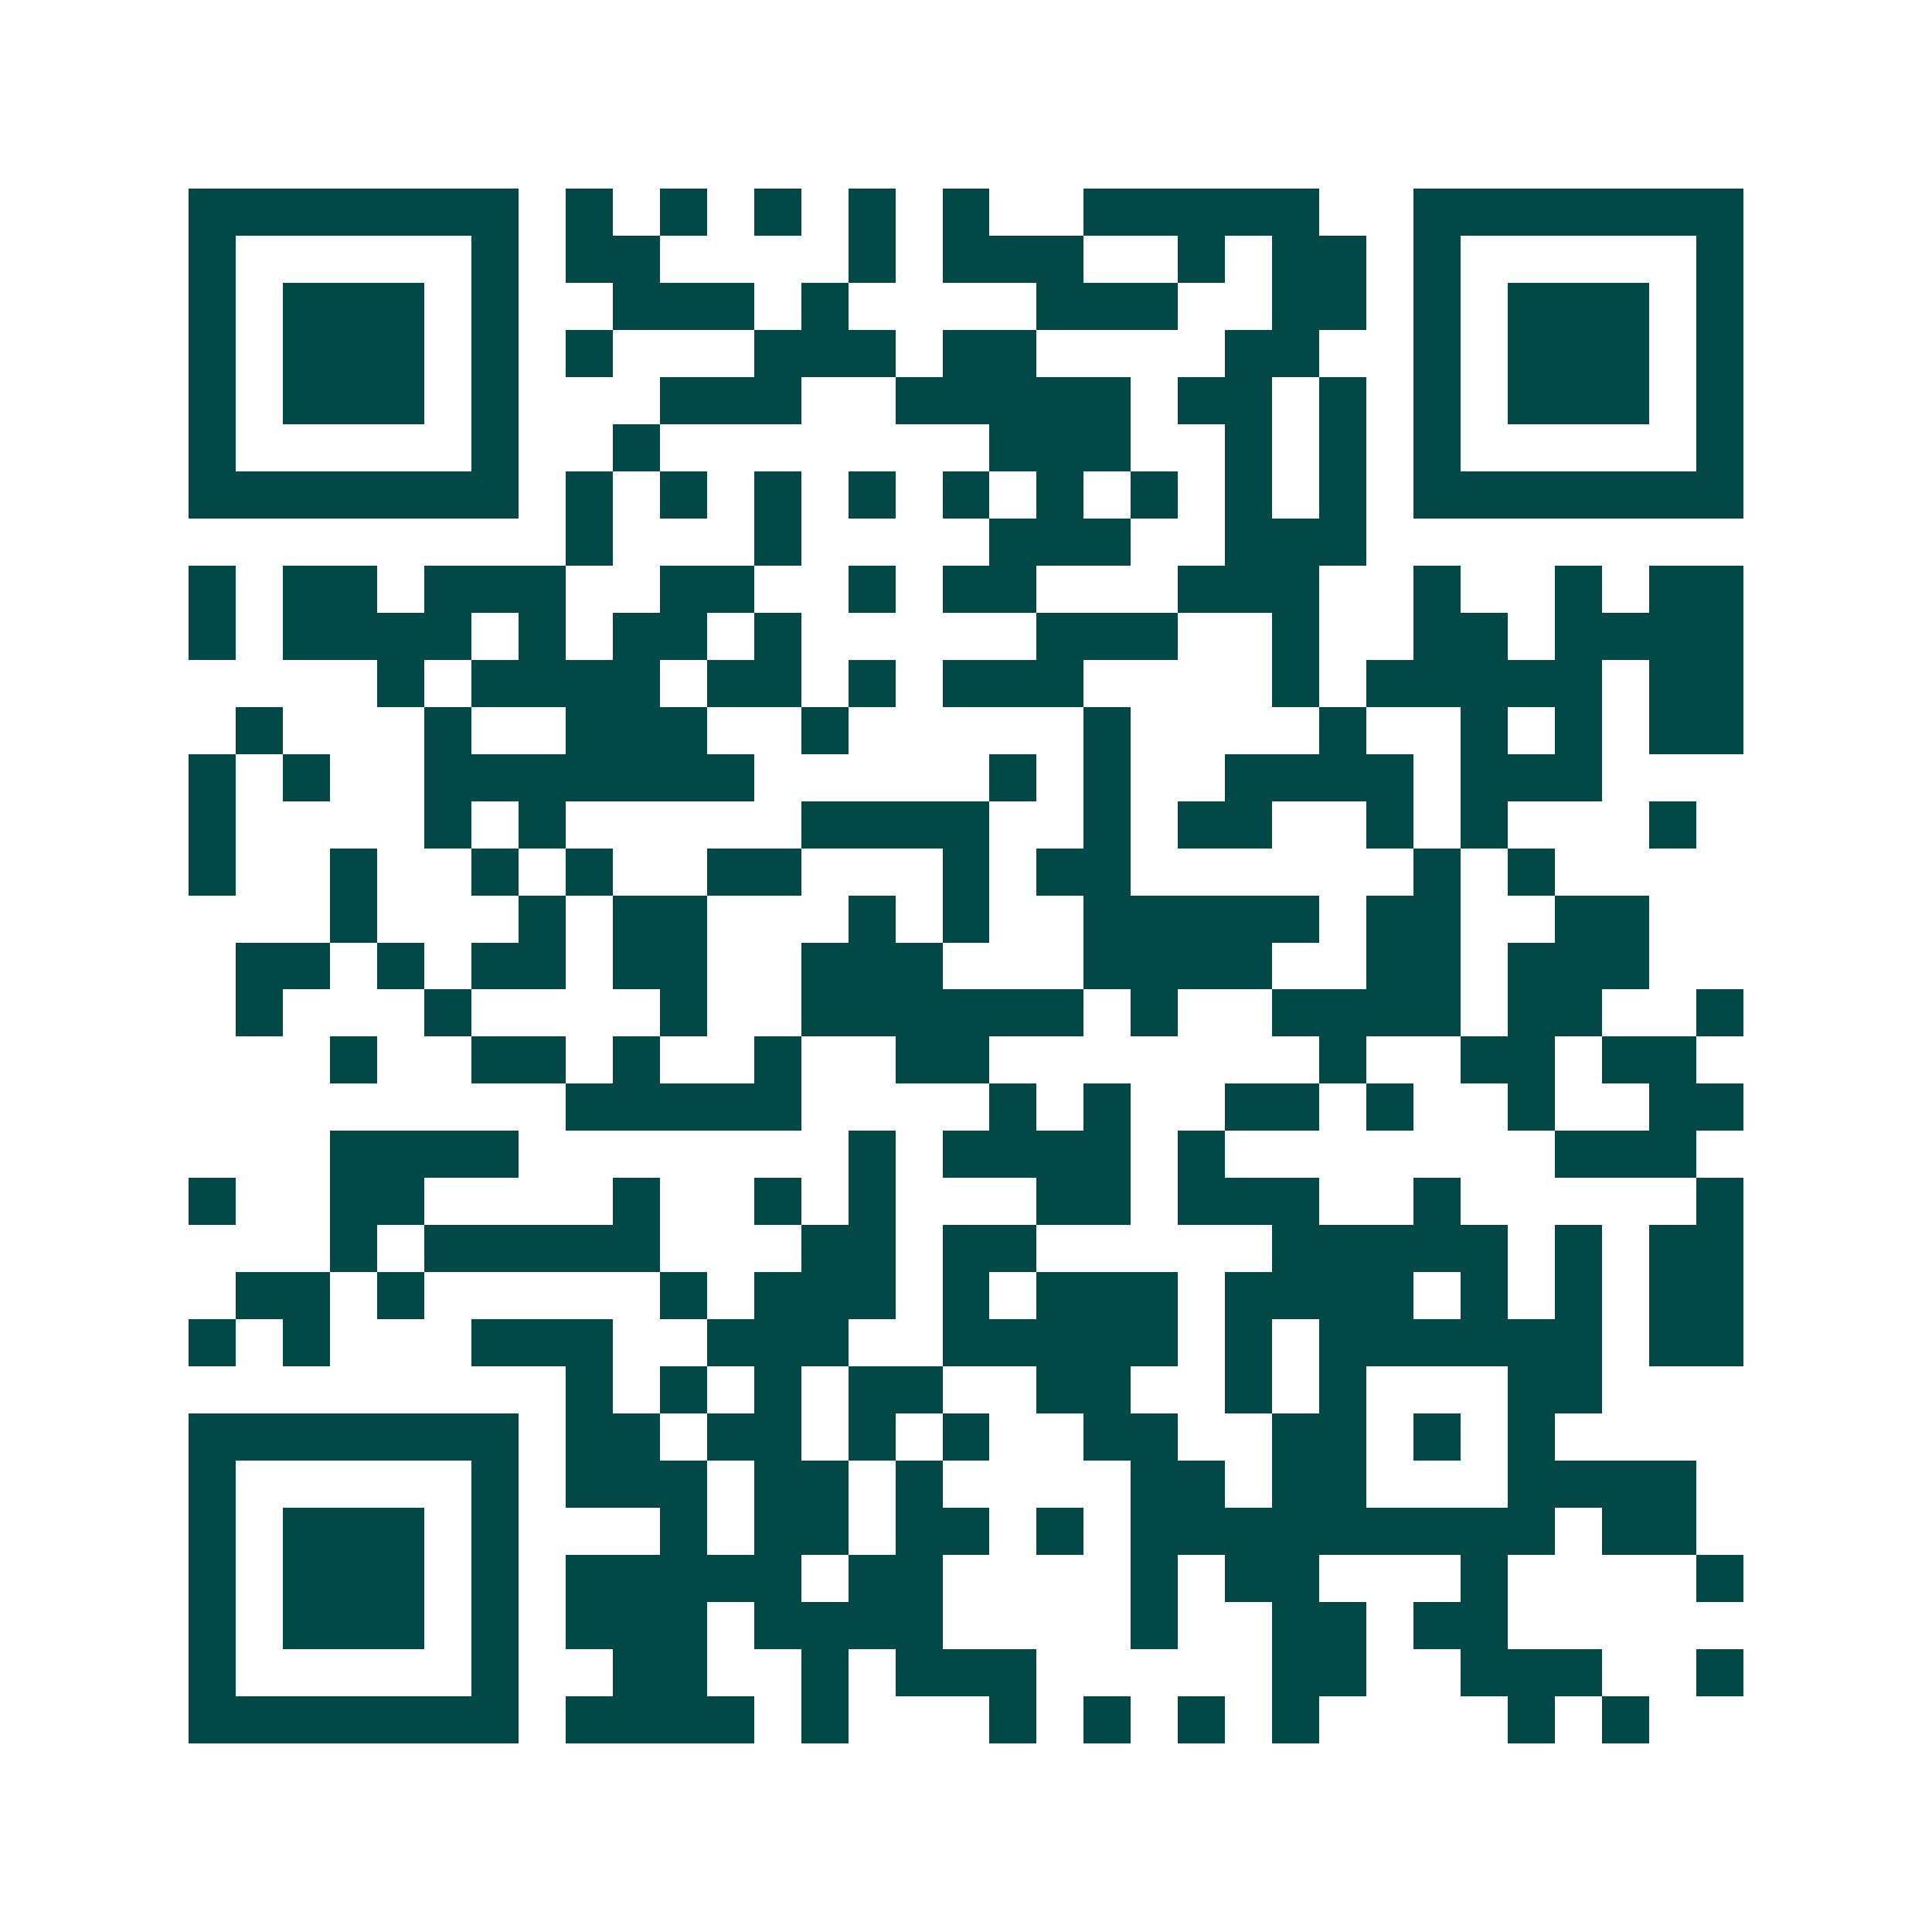 <svg xmlns="http://www.w3.org/2000/svg" width="200" height="200" viewBox="0 0 41 41" shape-rendering="crispEdges"><path fill="#ffffff" d="M0 0h41v41H0z"/><path stroke="#014847" d="M4 4.5h7m1 0h1m1 0h1m1 0h1m1 0h1m1 0h1m2 0h5m2 0h7M4 5.5h1m5 0h1m1 0h2m4 0h1m1 0h3m2 0h1m1 0h2m1 0h1m5 0h1M4 6.5h1m1 0h3m1 0h1m2 0h3m1 0h1m4 0h3m2 0h2m1 0h1m1 0h3m1 0h1M4 7.5h1m1 0h3m1 0h1m1 0h1m3 0h3m1 0h2m4 0h2m2 0h1m1 0h3m1 0h1M4 8.5h1m1 0h3m1 0h1m3 0h3m2 0h5m1 0h2m1 0h1m1 0h1m1 0h3m1 0h1M4 9.5h1m5 0h1m2 0h1m7 0h3m2 0h1m1 0h1m1 0h1m5 0h1M4 10.5h7m1 0h1m1 0h1m1 0h1m1 0h1m1 0h1m1 0h1m1 0h1m1 0h1m1 0h1m1 0h7M12 11.5h1m3 0h1m4 0h3m2 0h3M4 12.5h1m1 0h2m1 0h3m2 0h2m2 0h1m1 0h2m3 0h3m2 0h1m2 0h1m1 0h2M4 13.5h1m1 0h4m1 0h1m1 0h2m1 0h1m5 0h3m2 0h1m2 0h2m1 0h4M8 14.5h1m1 0h4m1 0h2m1 0h1m1 0h3m4 0h1m1 0h5m1 0h2M5 15.5h1m3 0h1m2 0h3m2 0h1m5 0h1m4 0h1m2 0h1m1 0h1m1 0h2M4 16.5h1m1 0h1m2 0h7m5 0h1m1 0h1m2 0h4m1 0h3M4 17.5h1m4 0h1m1 0h1m5 0h4m2 0h1m1 0h2m2 0h1m1 0h1m3 0h1M4 18.5h1m2 0h1m2 0h1m1 0h1m2 0h2m3 0h1m1 0h2m6 0h1m1 0h1M7 19.5h1m3 0h1m1 0h2m3 0h1m1 0h1m2 0h5m1 0h2m2 0h2M5 20.5h2m1 0h1m1 0h2m1 0h2m2 0h3m3 0h4m2 0h2m1 0h3M5 21.5h1m3 0h1m4 0h1m2 0h6m1 0h1m2 0h4m1 0h2m2 0h1M7 22.5h1m2 0h2m1 0h1m2 0h1m2 0h2m7 0h1m2 0h2m1 0h2M12 23.5h5m4 0h1m1 0h1m2 0h2m1 0h1m2 0h1m2 0h2M7 24.5h4m7 0h1m1 0h4m1 0h1m7 0h3M4 25.5h1m2 0h2m4 0h1m2 0h1m1 0h1m3 0h2m1 0h3m2 0h1m5 0h1M7 26.5h1m1 0h5m3 0h2m1 0h2m5 0h5m1 0h1m1 0h2M5 27.5h2m1 0h1m5 0h1m1 0h3m1 0h1m1 0h3m1 0h4m1 0h1m1 0h1m1 0h2M4 28.5h1m1 0h1m3 0h3m2 0h3m2 0h5m1 0h1m1 0h6m1 0h2M12 29.5h1m1 0h1m1 0h1m1 0h2m2 0h2m2 0h1m1 0h1m3 0h2M4 30.5h7m1 0h2m1 0h2m1 0h1m1 0h1m2 0h2m2 0h2m1 0h1m1 0h1M4 31.5h1m5 0h1m1 0h3m1 0h2m1 0h1m4 0h2m1 0h2m3 0h4M4 32.5h1m1 0h3m1 0h1m3 0h1m1 0h2m1 0h2m1 0h1m1 0h9m1 0h2M4 33.5h1m1 0h3m1 0h1m1 0h5m1 0h2m4 0h1m1 0h2m3 0h1m4 0h1M4 34.5h1m1 0h3m1 0h1m1 0h3m1 0h4m4 0h1m2 0h2m1 0h2M4 35.5h1m5 0h1m2 0h2m2 0h1m1 0h3m5 0h2m2 0h3m2 0h1M4 36.5h7m1 0h4m1 0h1m3 0h1m1 0h1m1 0h1m1 0h1m4 0h1m1 0h1"/></svg>
